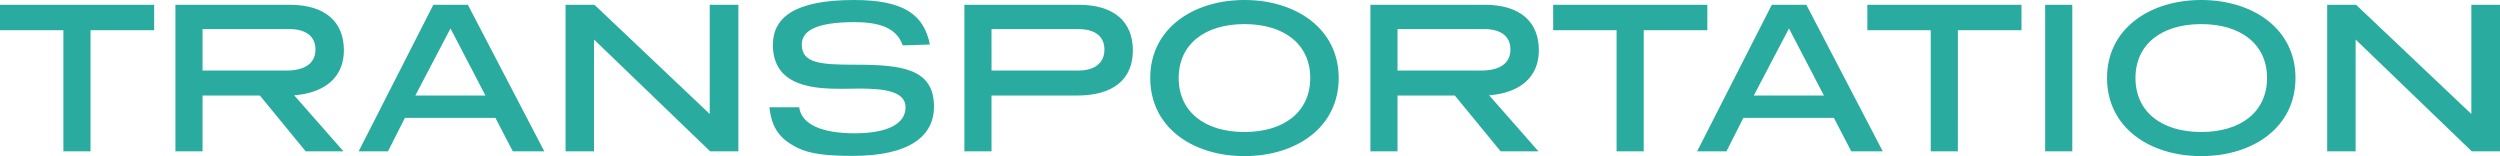 <svg xmlns="http://www.w3.org/2000/svg" width="575.75" height="35.95" viewBox="0 0 575.75 35.95"><path data-name="パス 5923" d="M35.5 1.1H0v5.85h14.6v27.9h6.25V6.95H35.5zm32.25 20.85C74.8 21.4 79.2 17.8 79.2 11.6c0-6.45-4.15-10.5-12.5-10.5H40.4v33.75h6.25V22h13.2L70.4 34.85h8.7zM66.65 6.7c3.85 0 6 1.7 6 4.7 0 3.2-2.45 4.85-6.75 4.85H46.65V6.7zm41.1-5.6H99.8L82.6 34.85h6.75l3.9-7.7h20.85l4 7.7h7.25zm-4 5.45L111.8 22H95.65zm66.3-5.45h-6.6v25.15L136.9 1.1h-6.65v33.75h6.55V9.1l26.75 25.75h6.5zm44.1 9.15C212.8 3.45 208.25 0 196.7 0 182.95 0 178 4.05 178 10.35c0 9.9 10.1 10.1 16.1 10.1 1.25 0 2.45-.05 3.8-.05 5.7 0 10.65.6 10.65 4.3 0 3.95-4.4 6-11.75 6-7.2 0-12.2-1.9-12.75-6h-6.85c.5 4.9 2.55 7.5 6.8 9.5 2.45 1.1 5.7 1.7 12.35 1.7 13.35 0 18.75-4.7 18.75-11.35 0-8.8-7.5-9.65-18.25-9.65-7.8 0-12.2-.3-12.2-4.65 0-3.3 3.65-5.15 12.1-5.15 6.3 0 9.8 1.55 11.15 5.35zM248.05 22c8.6 0 12.85-3.95 12.85-10.4s-4.15-10.5-12.5-10.5h-26.3v33.75h6.25V22zm.3-15.3c3.85 0 6 1.7 6 4.7 0 3.1-2.2 4.85-6.05 4.85h-19.95V6.7zm59.95 11.25C308.3 6.6 298.45 0 286.6 0s-21.7 6.6-21.7 17.95c0 11.45 9.85 18 21.7 18s21.7-6.55 21.7-18zm-6.55 0c0 7.75-5.95 12.45-15.15 12.45s-15.15-4.7-15.15-12.45c0-7.7 5.95-12.4 15.15-12.4s15.15 4.7 15.15 12.4zm41.2 4C350 21.4 354.4 17.8 354.4 11.6c0-6.45-4.15-10.5-12.5-10.5h-26.3v33.75h6.25V22h13.2l10.55 12.85h8.7zm-1.1-15.25c3.85 0 6 1.7 6 4.7 0 3.2-2.45 4.85-6.75 4.85h-19.25V6.7zm51.35-5.6h-35.5v5.85h14.6v27.9h6.25V6.95h14.65zm22.8 0h-7.95l-17.2 33.75h6.75l3.9-7.7h20.85l4 7.7h7.25zm-4 5.45L420.05 22H403.9zm53.55-5.45h-35.5v5.85h14.6v27.9h6.25V6.95h14.65zm11.7 0H471v33.75h6.25zm51.4 16.85C528.65 6.6 518.8 0 506.95 0s-21.7 6.6-21.7 17.95c0 11.45 9.85 18 21.7 18s21.7-6.55 21.7-18zm-6.55 0c0 7.75-5.95 12.45-15.15 12.45s-15.15-4.7-15.15-12.45c0-7.7 5.95-12.4 15.15-12.4s15.15 4.7 15.15 12.4zM575.75 1.1h-6.6v25.15L542.6 1.1h-6.65v33.75h6.55V9.1l26.75 25.75h6.5z" fill="#2aab9f"/></svg>